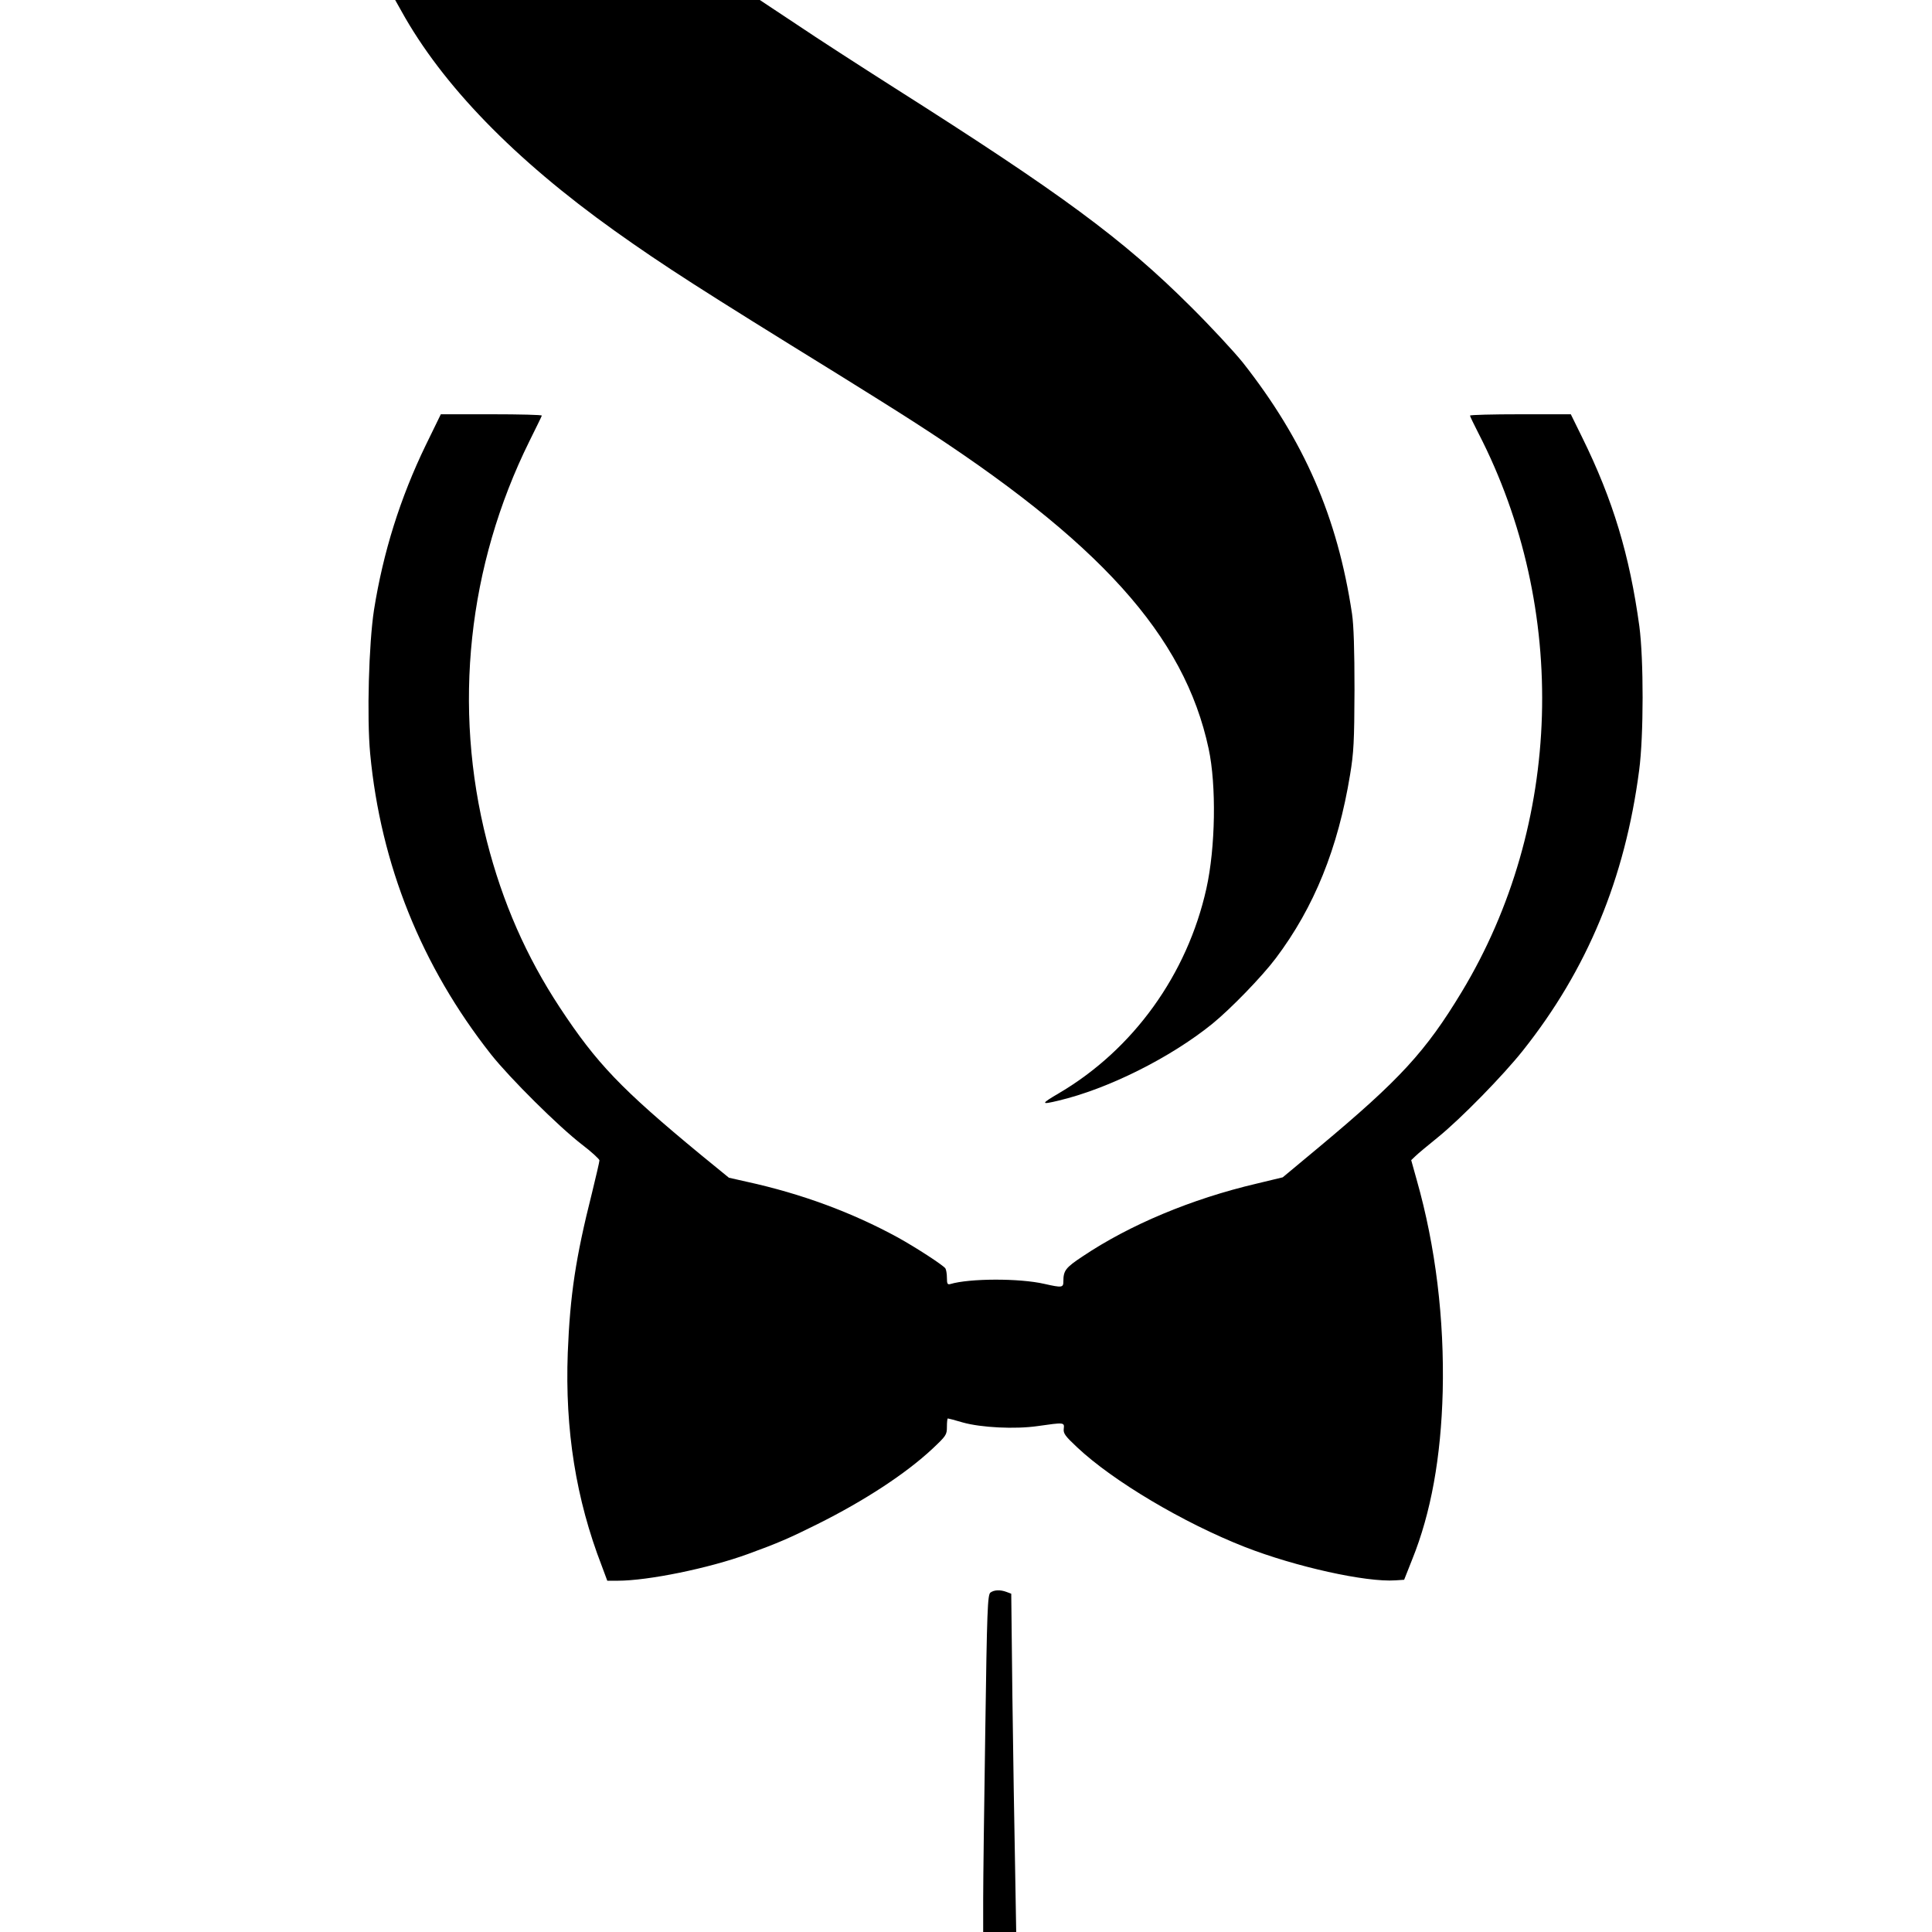 <?xml version="1.0" encoding="UTF-8" standalone="no"?> <svg xmlns="http://www.w3.org/2000/svg" version="1.0" width="1012pt" height="1012pt" viewBox="0 0 1012 1012" preserveAspectRatio="xMidYMid meet"><g transform="translate(0,1012) scale(0.1,-0.1)" fill="#000000" stroke="none"><path d="M2102 10063 c215 -389 592 -777 1119 -1153 260 -185 449 -306 1168 -750 129 -80 308 -192 398 -250 973 -626 1417 -1118 1544 -1712 41 -191 36 -518 -12 -733 -100 -449 -382 -841 -770 -1070 -99 -58 -99 -63 -4 -40 258 61 585 224 805 402 97 79 260 247 333 344 201 267 326 576 389 962 19 115 22 173 23 442 0 211 -4 339 -13 400 -76 507 -251 908 -572 1316 -46 57 -169 190 -274 294 -354 353 -679 592 -1551 1145 -176 112 -407 261 -512 332 l-193 128 -955 0 -955 0 32 -57z"></path><path d="M2230 7788 c-134 -277 -223 -561 -271 -863 -27 -176 -38 -561 -20 -753 55 -581 269 -1113 633 -1575 100 -126 354 -378 476 -472 50 -38 91 -76 92 -83 0 -7 -18 -84 -39 -170 -86 -341 -115 -536 -127 -838 -15 -404 43 -767 178 -1116 l29 -78 54 0 c159 0 478 65 683 140 154 56 219 84 363 156 249 124 465 266 603 395 72 68 76 73 76 115 0 24 2 44 5 44 3 0 38 -9 78 -21 96 -27 274 -36 392 -19 140 20 141 20 137 -14 -3 -24 7 -38 70 -97 188 -177 557 -396 878 -522 266 -104 636 -186 790 -175 l45 3 42 106 c99 245 151 536 160 879 9 379 -37 761 -136 1109 l-29 104 22 21 c12 12 65 56 117 98 121 98 342 324 446 455 337 424 535 901 609 1468 24 180 24 582 1 755 -51 372 -138 661 -299 988 l-60 122 -264 0 c-145 0 -264 -3 -264 -7 0 -4 20 -45 44 -92 475 -922 441 -2051 -87 -2926 -189 -313 -324 -460 -747 -813 l-191 -159 -137 -33 c-341 -80 -665 -216 -911 -381 -89 -59 -101 -74 -101 -131 0 -33 -7 -34 -100 -13 -131 30 -392 29 -492 -1 -15 -4 -18 1 -18 33 0 21 -4 43 -8 49 -12 17 -150 107 -249 162 -240 131 -504 229 -792 292 l-93 21 -147 120 c-418 345 -546 479 -739 772 -175 266 -300 550 -382 872 -179 701 -100 1441 223 2094 34 69 64 129 65 134 2 4 -116 7 -263 7 l-266 0 -79 -162z"></path><path d="M5188 1778 c-15 -12 -18 -90 -27 -723 -6 -390 -11 -788 -11 -882 l0 -173 87 0 86 0 -6 348 c-4 191 -10 589 -14 885 l-6 539 -24 9 c-34 13 -66 11 -85 -3z"></path></g></svg> 